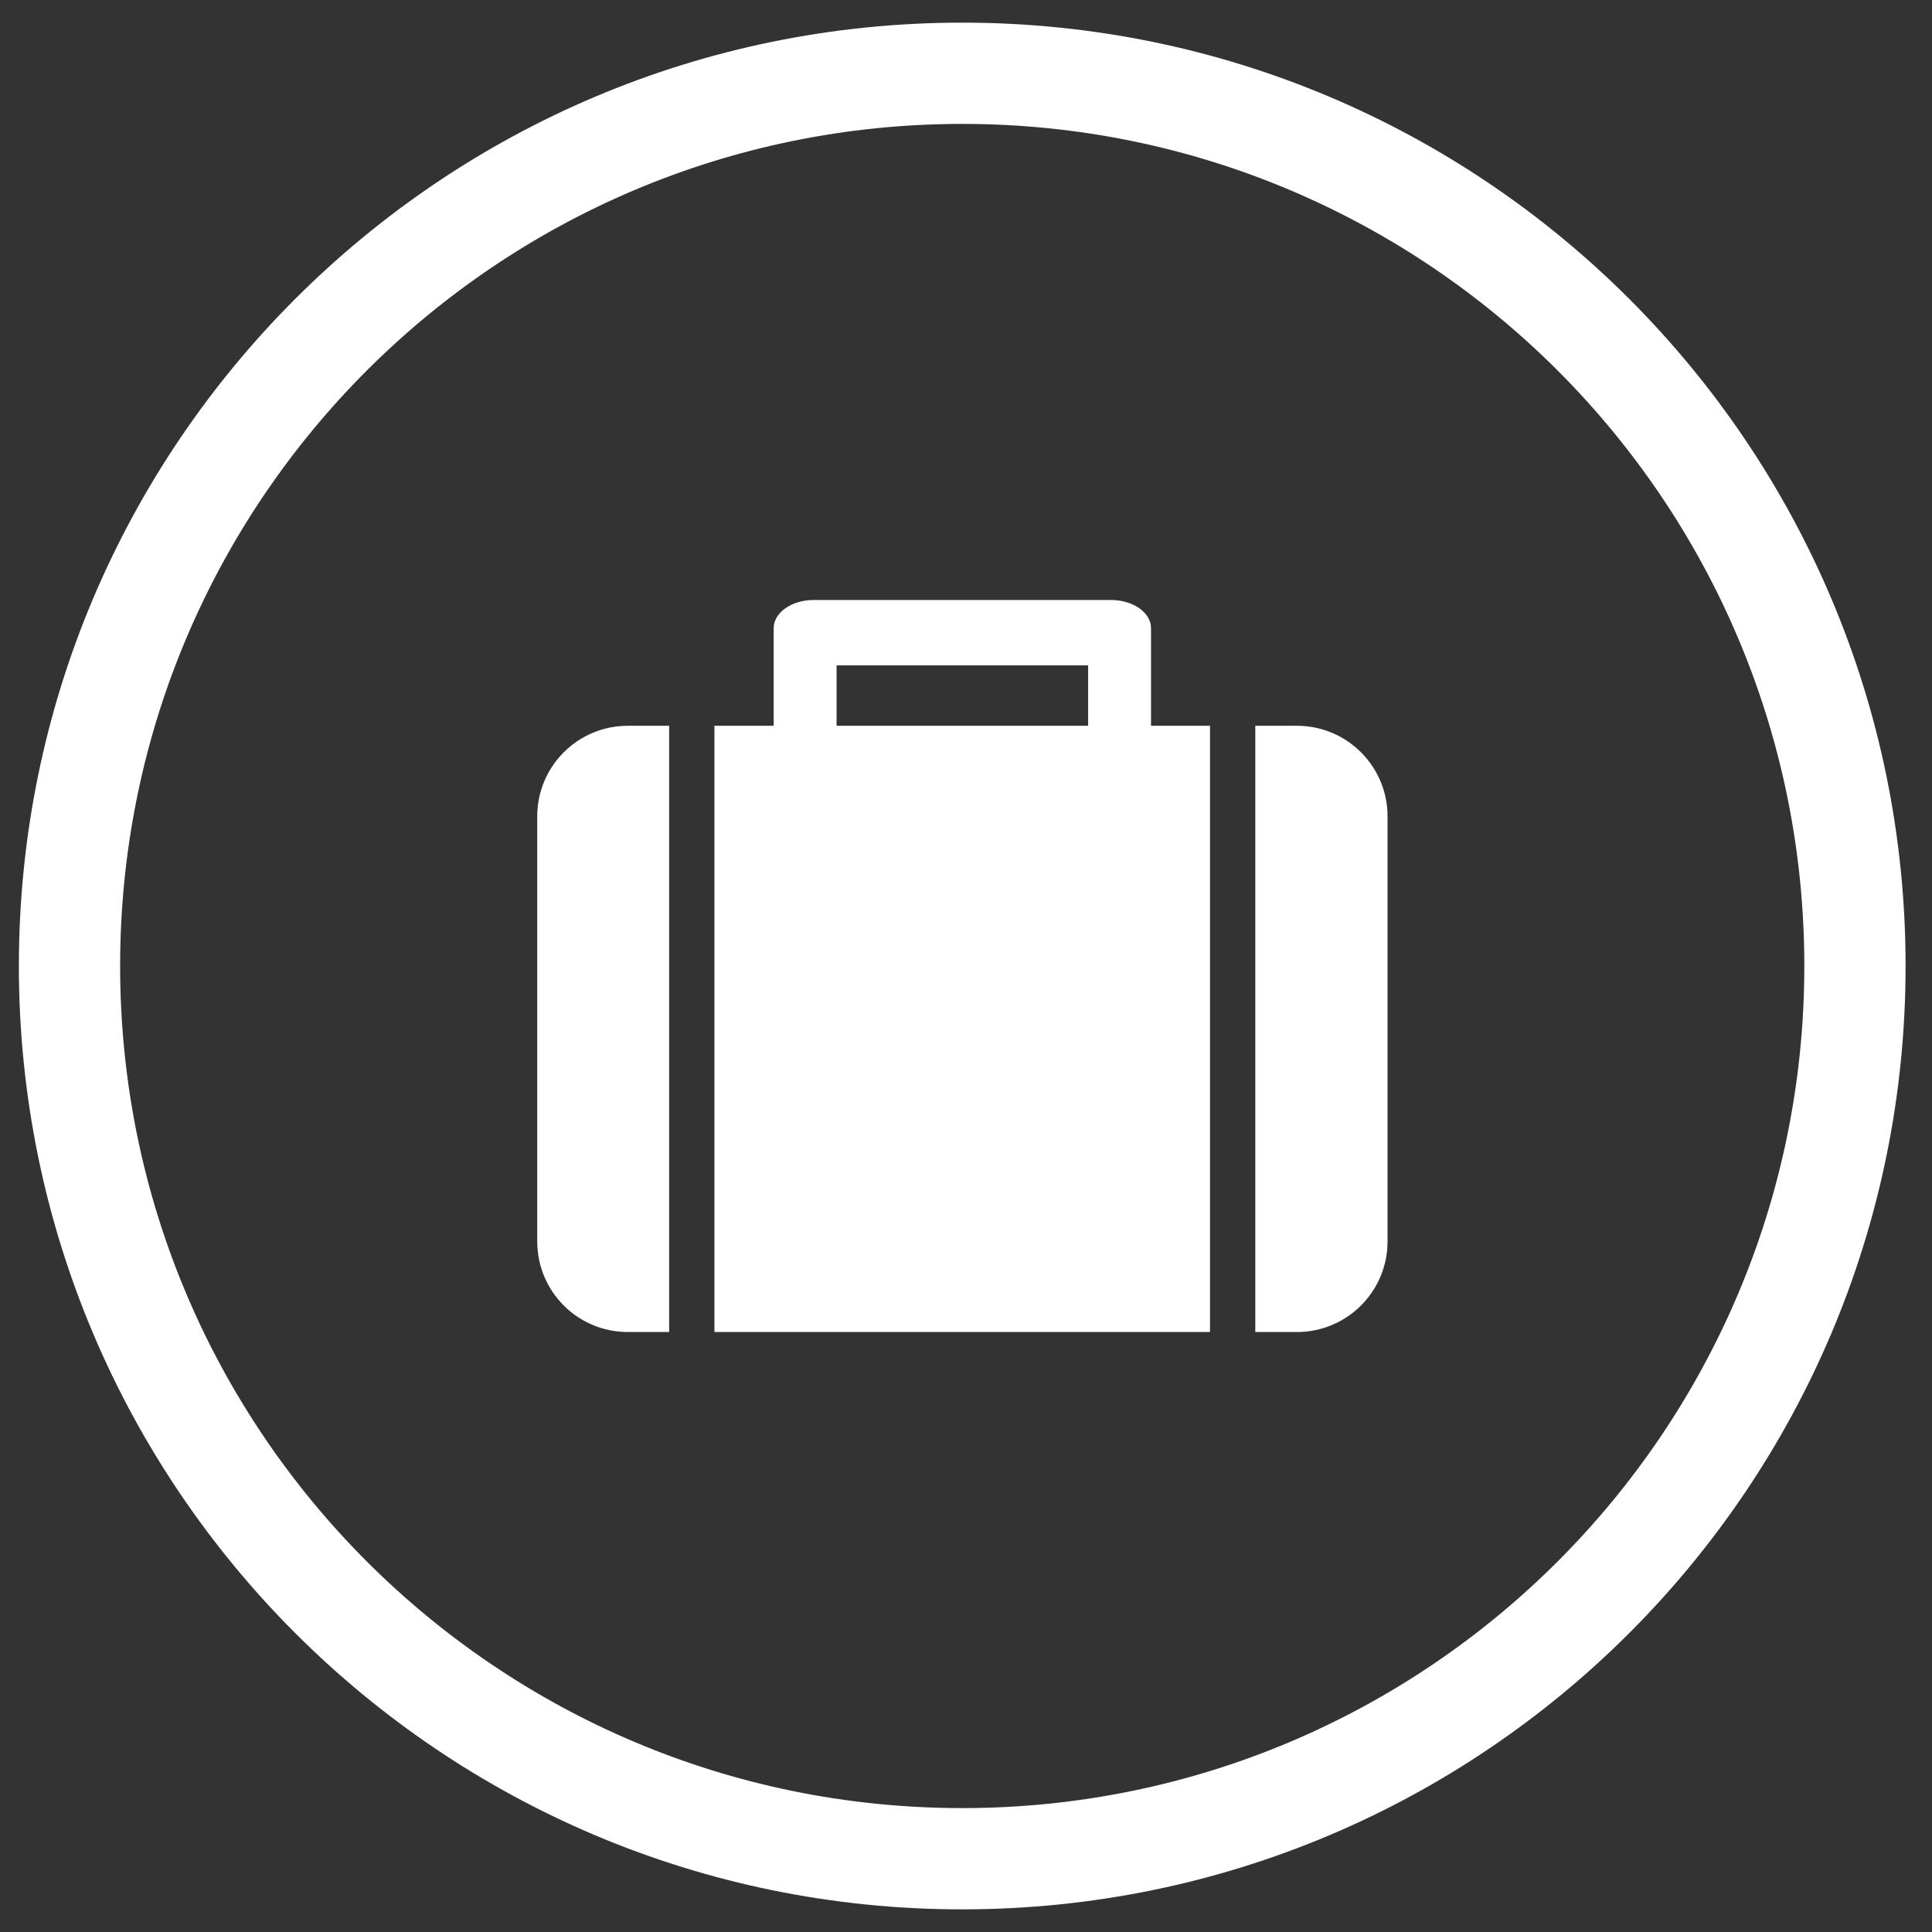 <?xml version="1.0" encoding="utf-8"?>
<!-- Generator: Adobe Illustrator 17.0.0, SVG Export Plug-In . SVG Version: 6.00 Build 0)  -->
<!DOCTYPE svg PUBLIC "-//W3C//DTD SVG 1.1//EN" "http://www.w3.org/Graphics/SVG/1.1/DTD/svg11.dtd">
<svg version="1.1" id="Capa_1" xmlns="http://www.w3.org/2000/svg" xmlns:xlink="http://www.w3.org/1999/xlink" x="0px" y="0px"
	 width="256px" height="256px" viewBox="0 0 256 256" enable-background="new 0 0 256 256" xml:space="preserve">
<rect x="0" y="0" width="256" height="256" fill="#333333" stroke="none"/>
<g id="Icono">
	<path fill="#FFFFFF" d="M88.667,96.17h-5.48c-6.63,0-12,5.37-12,12v56.33c0,6.63,5.37,12,12,12h5.48V96.17z"/>
	<g>
		<path fill="#FFFFFF" d="M160.333,176.5V96.17h-7.817V83.23c0-2.06-2.38-3.73-5.32-3.73h-39.35c-2.94,0-5.33,1.67-5.33,3.73v12.94
			h-7.85v80.33H160.333z M110.852,88.167h33.333v8h-33.333V88.167z"/>
		<path fill="#FFFFFF" d="M171.857,96.17h-5.523v80.33h5.523c6.62,0,12-5.37,12-12v-56.33
			C183.857,101.54,178.477,96.17,171.857,96.17z"/>
	</g>
</g>
<path id="Circunferencia" fill="#FFFFFF" d="M127.5,3C58.464,3,2.5,58.964,2.5,128s55.964,125,125,125s125-55.964,125-125
	S196.536,3,127.5,3z M127.5,239.582c-61.625,0-111.582-49.957-111.582-111.582S65.875,16.418,127.5,16.418
	S239.082,66.375,239.082,128S189.125,239.582,127.5,239.582z"/>
</svg>
